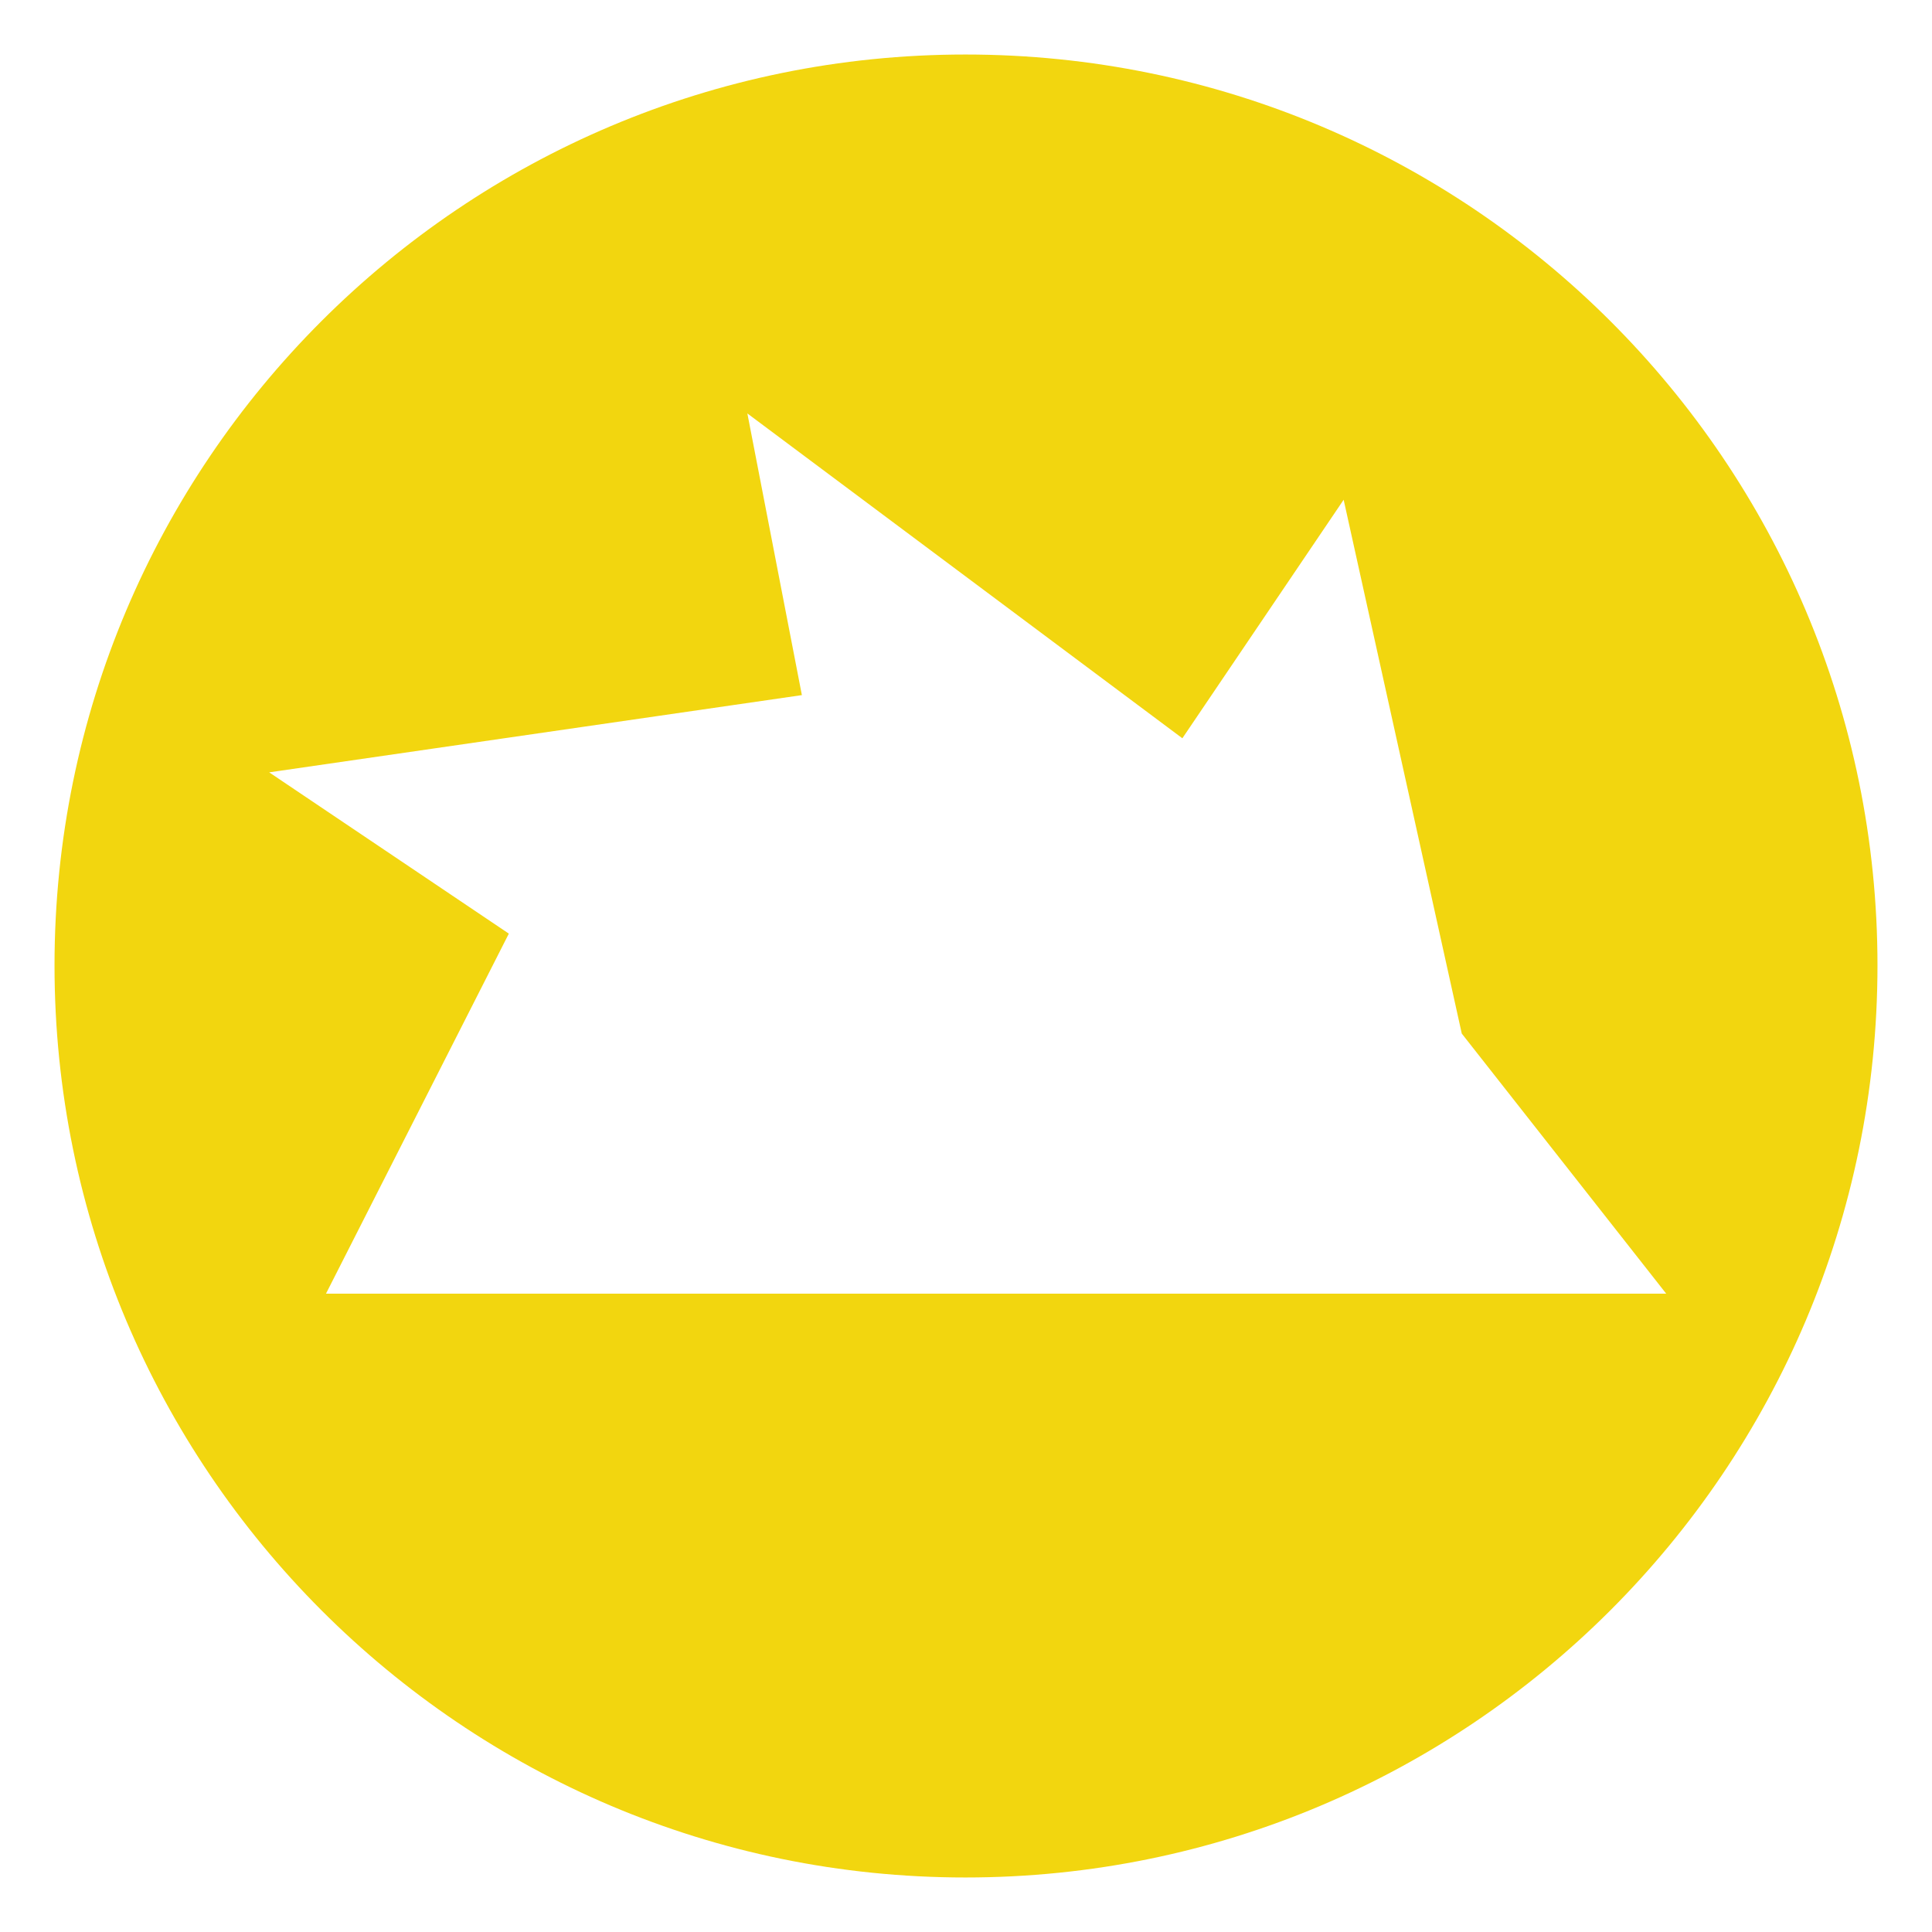 <svg xml:space="preserve" style="enable-background:new 0 0 170.1 170.1;" viewBox="0 0 170.1 170.1" y="0px" x="0px" xmlns:xlink="http://www.w3.org/1999/xlink" xmlns="http://www.w3.org/2000/svg" id="Layer_1" version="1.1">
<style type="text/css">
	.st0{fill:#F2D60F;}
	.st1{fill:#36005D;}
</style>
<g>
	<g>
		<g>
			<path d="M85,4.8C40.7,4.8,4.8,40.7,4.8,85c0,44.3,35.9,80.3,80.2,80.3c44.3,0,80.3-35.9,80.3-80.3
				C165.3,40.7,129.4,4.8,85,4.8z M28.7,113.9l16.1-31.7L23.7,68h0l0,0l46.9-6.8l-4.8-24.8L104.1,65l14.2-21v0l0,0l10.4,47l18,22.9
				H28.7z" class="st0"></path>
		</g>
	</g>
</g>
</svg>
